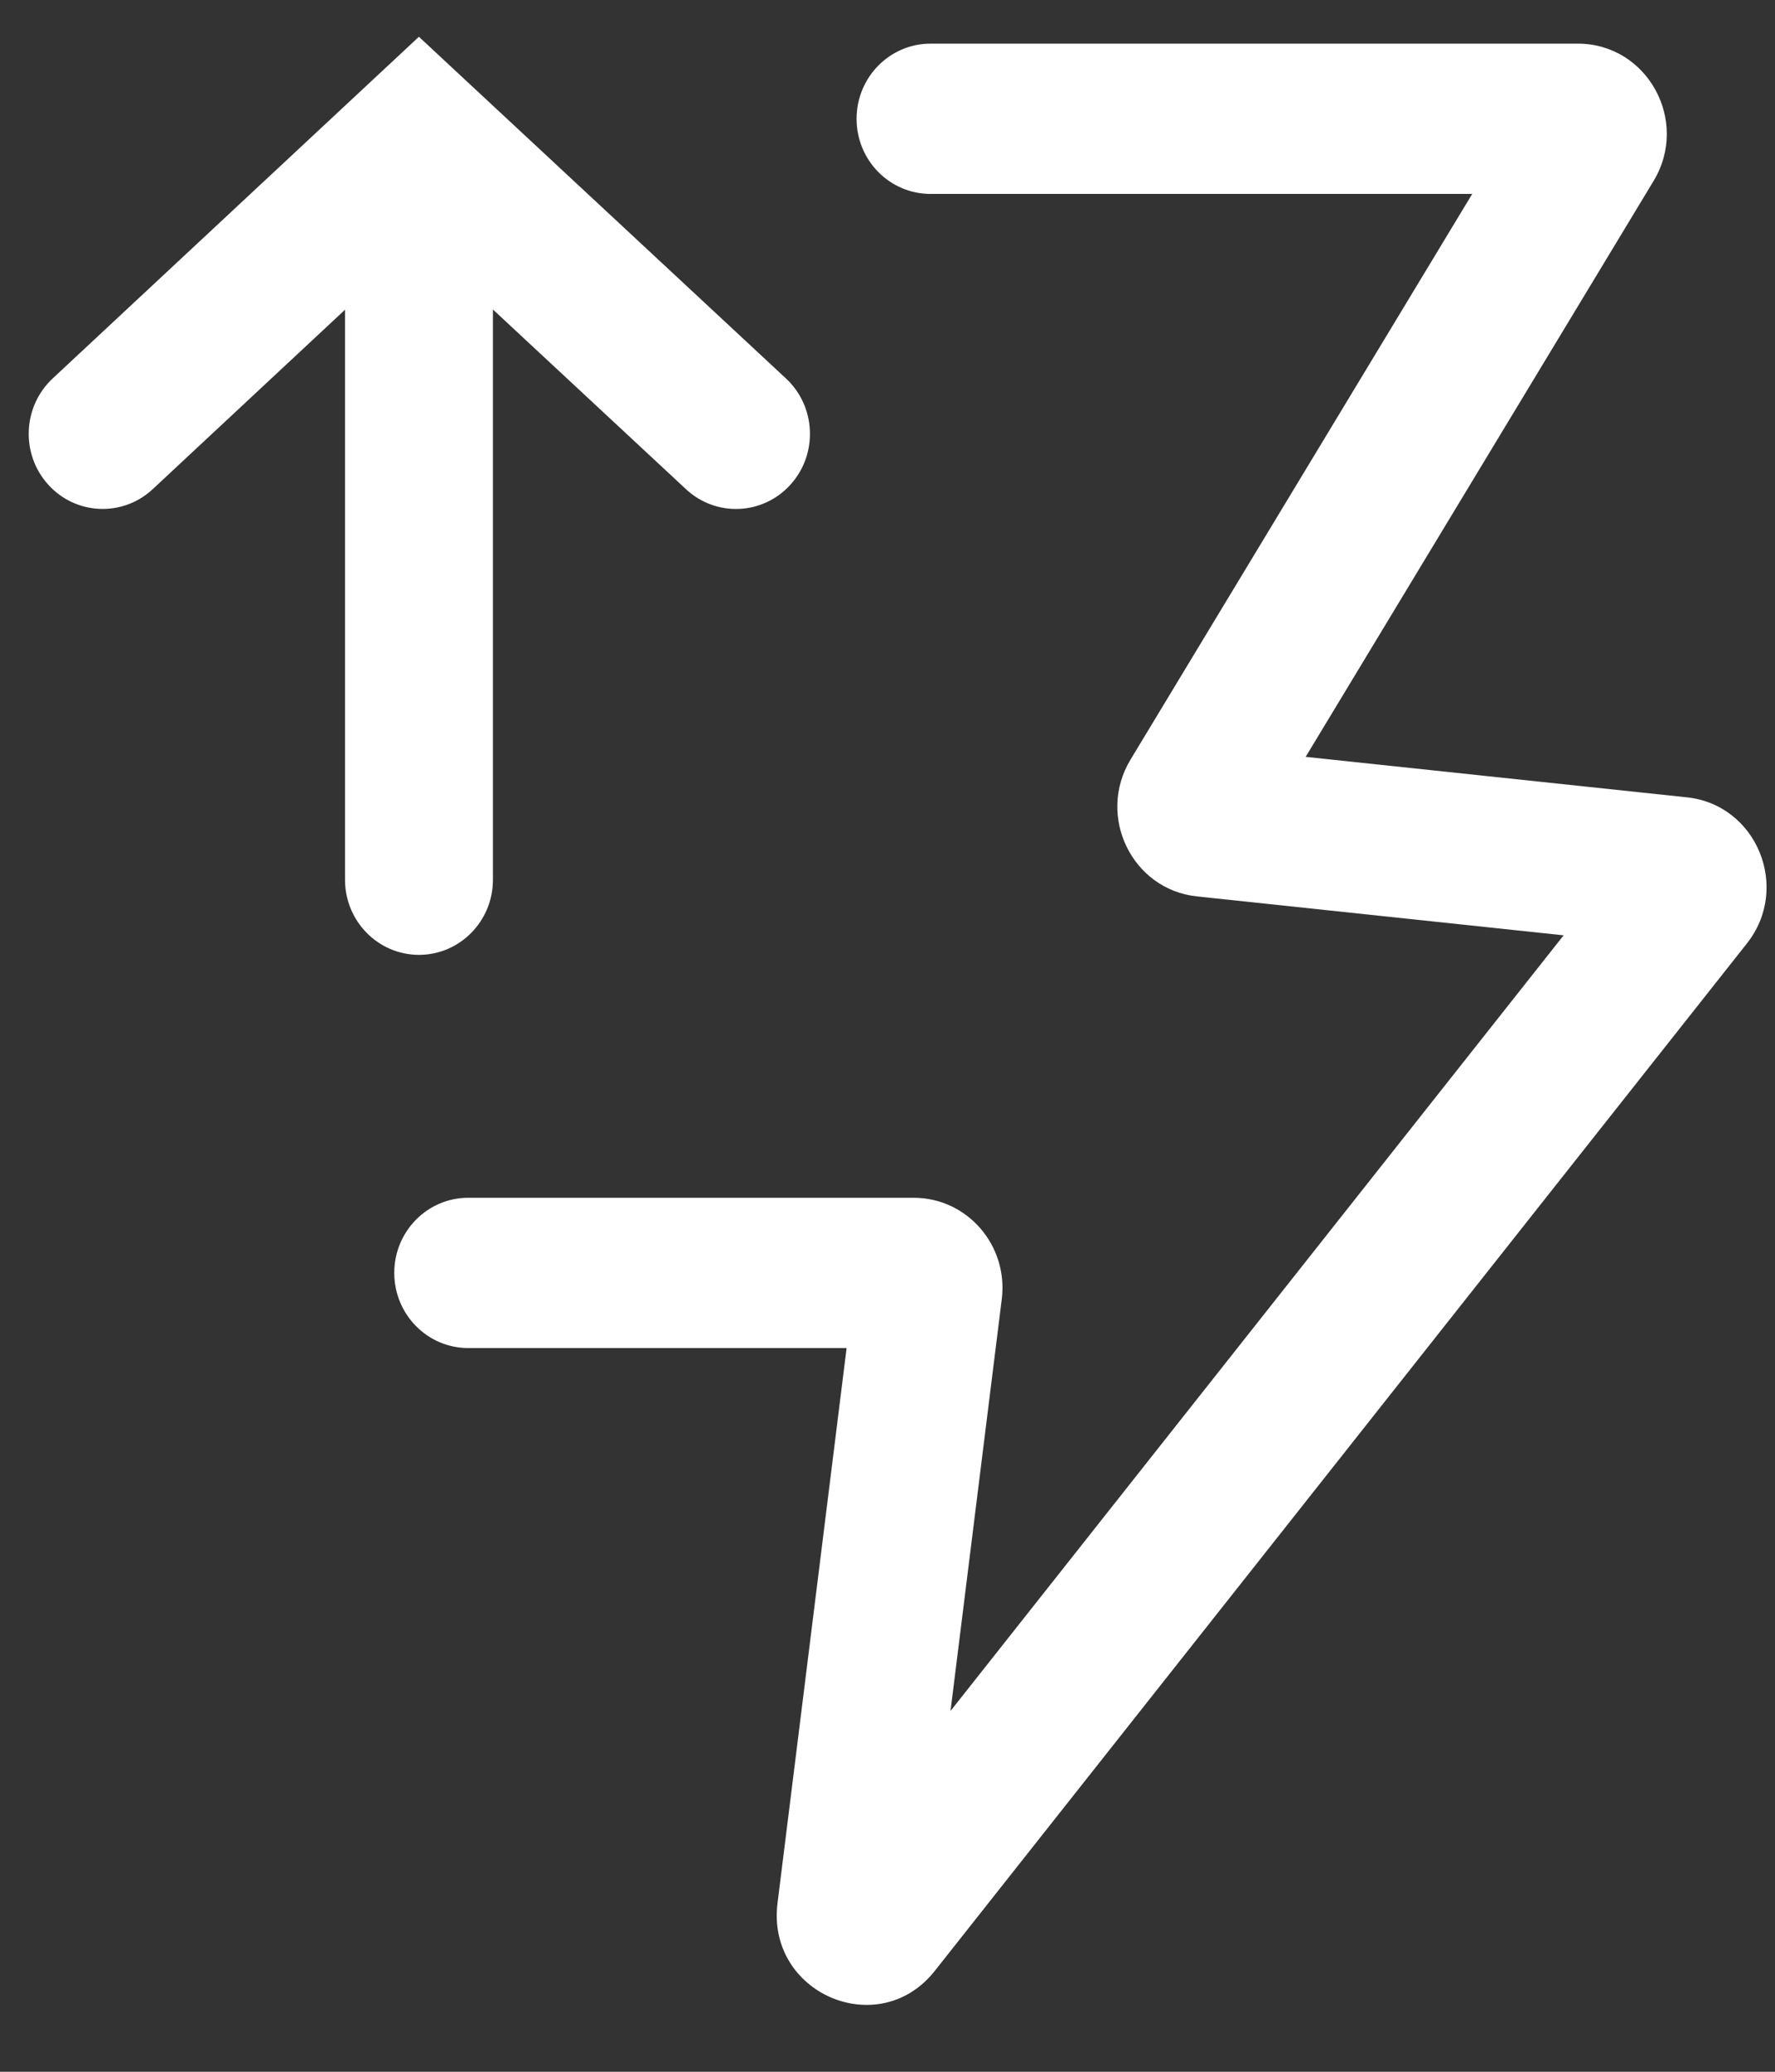 <svg width="24" height="28" viewBox="0 0 24 28" fill="none" xmlns="http://www.w3.org/2000/svg">
<rect x="0" y="0" width="24" height="28" fill="#333333" stroke="none"/>
<path d="M5.664 0.497L0.712 5.115C0.305 5.495 0.278 6.137 0.652 6.55C1.025 6.963 1.658 6.99 2.065 6.611L4.665 4.186V11.89C4.665 12.45 5.113 12.905 5.665 12.905C6.217 12.905 6.665 12.45 6.665 11.89V4.183L9.276 6.612C9.683 6.991 10.316 6.963 10.689 6.549C11.062 6.136 11.034 5.493 10.627 5.115L5.664 0.497Z" fill="white"/>
<path d="M12.582 0.59C12.029 0.59 11.582 1.045 11.582 1.606C11.582 2.167 12.029 2.621 12.582 2.621H19.906L15.286 10.266C14.824 11.03 15.306 12.022 16.184 12.115L21.142 12.641L12.852 23.124L13.545 17.559C13.636 16.831 13.077 16.188 12.355 16.188H6.331C5.779 16.188 5.331 16.642 5.331 17.203C5.331 17.764 5.779 18.219 6.331 18.219H11.447L10.513 25.721C10.361 26.941 11.882 27.595 12.639 26.637L23.62 12.751C24.215 11.999 23.754 10.876 22.809 10.776L17.654 10.229L22.358 2.446C22.849 1.634 22.273 0.59 21.335 0.59H12.582Z" fill="white"/>
</svg>
